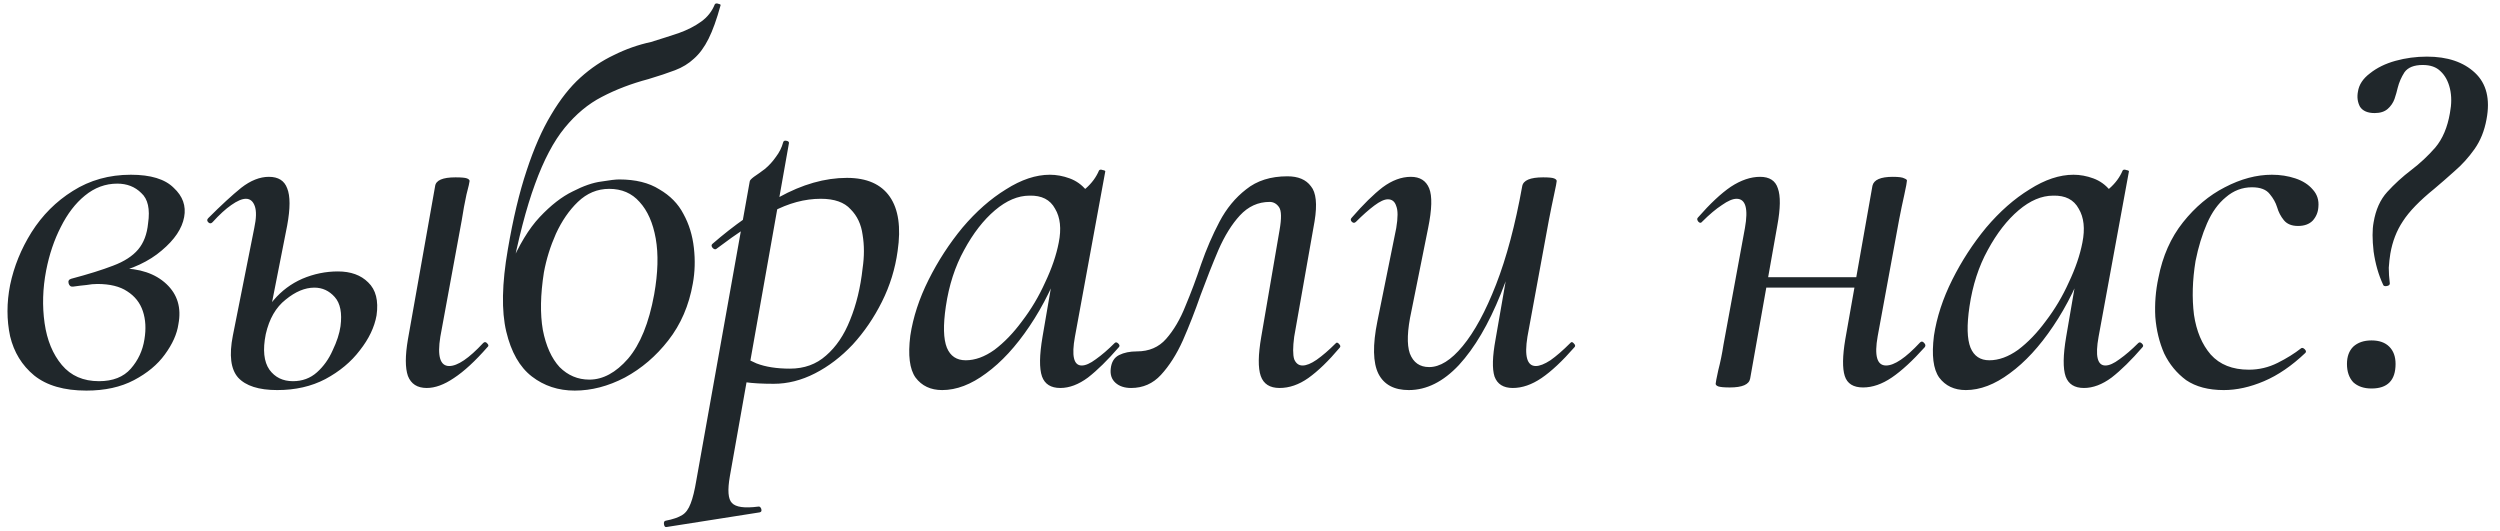 <?xml version="1.0" encoding="UTF-8"?> <svg xmlns="http://www.w3.org/2000/svg" width="287" height="61" viewBox="0 0 287 61" fill="none"><path d="M9.92 44.84C7.36 44.84 5.36 44.26 3.92 43.1C2.52 41.94 1.6 40.44 1.16 38.6C0.76 36.72 0.76 34.76 1.16 32.72C1.6 30.6 2.42 28.58 3.62 26.66C4.86 24.7 6.44 23.12 8.36 21.92C10.32 20.68 12.54 20.06 15.02 20.06C17.3 20.06 18.94 20.56 19.94 21.56C20.98 22.52 21.38 23.64 21.14 24.92C20.9 26.24 20.04 27.52 18.56 28.76C17.12 30 15.2 30.9 12.8 31.46L13.7 30.8C16.02 30.8 17.82 31.4 19.1 32.6C20.38 33.8 20.84 35.34 20.48 37.22C20.32 38.34 19.8 39.5 18.92 40.7C18.08 41.86 16.9 42.84 15.38 43.64C13.86 44.44 12.04 44.84 9.92 44.84ZM11.36 43.76C12.96 43.76 14.18 43.28 15.02 42.32C15.86 41.36 16.38 40.24 16.58 38.96C16.78 37.76 16.72 36.68 16.4 35.72C16.08 34.76 15.48 34 14.6 33.44C13.76 32.88 12.62 32.6 11.18 32.6C10.78 32.6 10.36 32.64 9.92 32.72C9.48 32.76 8.98 32.82 8.42 32.9C8.14 32.94 7.96 32.82 7.88 32.54C7.8 32.26 7.9 32.08 8.18 32C10.14 31.48 11.74 30.98 12.98 30.5C14.26 30.02 15.22 29.4 15.86 28.64C16.5 27.88 16.88 26.88 17 25.64C17.24 24 16.98 22.84 16.22 22.16C15.5 21.44 14.58 21.08 13.46 21.08C12.1 21.08 10.86 21.54 9.74 22.46C8.66 23.34 7.74 24.54 6.98 26.06C6.22 27.54 5.66 29.2 5.3 31.04C4.9 33.12 4.84 35.14 5.12 37.1C5.4 39.06 6.06 40.66 7.1 41.9C8.14 43.14 9.56 43.76 11.36 43.76ZM48.989 44.54C47.909 44.54 47.189 44.08 46.829 43.16C46.509 42.24 46.509 40.84 46.829 38.96L49.949 21.38C50.029 20.7 50.809 20.36 52.289 20.36C52.969 20.36 53.409 20.4 53.609 20.48C53.809 20.56 53.909 20.66 53.909 20.78C53.909 20.9 53.789 21.42 53.549 22.34C53.349 23.26 53.169 24.24 53.009 25.28L50.549 38.66C50.189 40.9 50.529 42.02 51.569 42.02C52.529 42.02 53.829 41.14 55.469 39.38C55.629 39.22 55.789 39.24 55.949 39.44C56.109 39.6 56.109 39.74 55.949 39.86C54.549 41.46 53.269 42.64 52.109 43.4C50.989 44.16 49.949 44.54 48.989 44.54ZM31.829 44.78C29.709 44.78 28.209 44.3 27.329 43.34C26.489 42.38 26.289 40.78 26.729 38.54L29.189 26.18C29.429 25.06 29.449 24.22 29.249 23.66C29.049 23.1 28.709 22.82 28.229 22.82C27.789 22.82 27.229 23.06 26.549 23.54C25.909 23.98 25.189 24.64 24.389 25.52C24.229 25.68 24.069 25.68 23.909 25.52C23.749 25.36 23.749 25.2 23.909 25.04C25.389 23.56 26.649 22.4 27.689 21.56C28.769 20.72 29.829 20.3 30.869 20.3C31.949 20.3 32.649 20.74 32.969 21.62C33.329 22.5 33.329 23.92 32.969 25.88L30.509 38.36C30.149 40.16 30.289 41.52 30.929 42.44C31.569 43.32 32.469 43.76 33.629 43.76C34.709 43.76 35.629 43.42 36.389 42.74C37.149 42.06 37.749 41.22 38.189 40.22C38.669 39.22 38.969 38.3 39.089 37.46C39.289 35.94 39.069 34.82 38.429 34.1C37.789 33.38 37.009 33.02 36.089 33.02C35.009 33.02 33.909 33.48 32.789 34.4C31.669 35.28 30.909 36.6 30.509 38.36L29.669 38.3C29.949 36.78 30.529 35.5 31.409 34.46C32.329 33.38 33.429 32.56 34.709 32C36.029 31.44 37.389 31.16 38.789 31.16C40.269 31.16 41.429 31.58 42.269 32.42C43.149 33.26 43.469 34.52 43.229 36.2C42.989 37.56 42.349 38.9 41.309 40.22C40.309 41.54 38.989 42.64 37.349 43.52C35.749 44.36 33.909 44.78 31.829 44.78ZM65.978 44.84C64.098 44.84 62.458 44.3 61.058 43.22C59.658 42.14 58.678 40.42 58.118 38.06C57.558 35.7 57.618 32.56 58.298 28.64C58.898 25.12 59.618 22.1 60.458 19.58C61.298 17.02 62.238 14.88 63.278 13.16C64.318 11.4 65.438 9.98 66.638 8.9C67.838 7.82 69.118 6.96 70.478 6.32C71.838 5.64 73.258 5.14 74.738 4.82C75.898 4.46 76.958 4.12 77.918 3.8C78.918 3.44 79.778 3 80.498 2.48C81.218 1.96 81.738 1.3 82.058 0.5C82.138 0.38 82.278 0.36 82.478 0.44C82.678 0.48 82.758 0.54 82.718 0.62C82.278 2.22 81.818 3.5 81.338 4.46C80.858 5.42 80.298 6.18 79.658 6.74C79.058 7.3 78.338 7.74 77.498 8.06C76.658 8.38 75.638 8.72 74.438 9.08C72.478 9.6 70.698 10.28 69.098 11.12C67.538 11.92 66.118 13.1 64.838 14.66C63.558 16.22 62.418 18.38 61.418 21.14C60.418 23.86 59.498 27.4 58.658 31.76L58.538 30.56C59.578 28.12 60.718 26.24 61.958 24.92C63.238 23.56 64.498 22.58 65.738 21.98C66.978 21.34 68.078 20.96 69.038 20.84C69.998 20.68 70.678 20.6 71.078 20.6C72.958 20.6 74.498 20.98 75.698 21.74C76.938 22.46 77.858 23.4 78.458 24.56C79.098 25.72 79.498 27.02 79.658 28.46C79.818 29.86 79.778 31.22 79.538 32.54C79.098 35.06 78.158 37.24 76.718 39.08C75.318 40.88 73.658 42.3 71.738 43.34C69.818 44.34 67.898 44.84 65.978 44.84ZM67.658 43.58C69.218 43.58 70.698 42.78 72.098 41.18C73.498 39.54 74.498 37.08 75.098 33.8C75.538 31.32 75.598 29.18 75.278 27.38C74.958 25.58 74.338 24.18 73.418 23.18C72.538 22.18 71.378 21.68 69.938 21.68C68.578 21.68 67.378 22.18 66.338 23.18C65.338 24.14 64.498 25.36 63.818 26.84C63.178 28.28 62.718 29.76 62.438 31.28C62.038 33.84 61.998 36.04 62.318 37.88C62.678 39.72 63.318 41.14 64.238 42.14C65.198 43.1 66.338 43.58 67.658 43.58ZM76.527 60.5C76.367 60.54 76.267 60.44 76.227 60.2C76.187 59.96 76.247 59.82 76.407 59.78C77.247 59.62 77.887 59.4 78.327 59.12C78.727 58.88 79.047 58.44 79.287 57.8C79.527 57.2 79.747 56.3 79.947 55.1L86.067 20.84C86.067 20.72 86.227 20.54 86.547 20.3C86.907 20.06 87.327 19.76 87.807 19.4C88.287 19 88.707 18.54 89.067 18.02C89.467 17.5 89.747 16.94 89.907 16.34C89.947 16.18 90.067 16.12 90.267 16.16C90.507 16.2 90.607 16.3 90.567 16.46L83.787 54.68C83.507 56.28 83.587 57.3 84.027 57.74C84.467 58.22 85.467 58.36 87.027 58.16C87.187 58.12 87.307 58.2 87.387 58.4C87.467 58.64 87.407 58.78 87.207 58.82L76.527 60.5ZM88.827 44.06C87.507 44.06 86.427 44 85.587 43.88C84.787 43.76 84.107 43.64 83.547 43.52L84.147 40.22C84.947 40.78 85.847 41.28 86.847 41.72C87.887 42.12 89.167 42.32 90.687 42.32C92.327 42.32 93.707 41.82 94.827 40.82C95.987 39.82 96.907 38.46 97.587 36.74C98.307 34.98 98.787 33 99.027 30.8C99.227 29.44 99.227 28.16 99.027 26.96C98.867 25.76 98.407 24.78 97.647 24.02C96.927 23.22 95.787 22.82 94.227 22.82C92.387 22.82 90.527 23.32 88.647 24.32C86.807 25.32 84.667 26.74 82.227 28.58C82.107 28.66 81.967 28.62 81.807 28.46C81.647 28.26 81.647 28.1 81.807 27.98C84.247 25.86 86.787 24.08 89.427 22.64C92.107 21.16 94.707 20.42 97.227 20.42C99.507 20.42 101.147 21.14 102.147 22.58C103.147 24.02 103.447 26.1 103.047 28.82C102.767 30.86 102.167 32.8 101.247 34.64C100.327 36.48 99.207 38.12 97.887 39.56C96.567 40.96 95.127 42.06 93.567 42.86C92.007 43.66 90.427 44.06 88.827 44.06ZM108.162 44.78C106.842 44.78 105.822 44.3 105.102 43.34C104.422 42.38 104.222 40.78 104.502 38.54C104.822 36.42 105.522 34.28 106.602 32.12C107.682 29.96 108.982 27.96 110.502 26.12C112.062 24.28 113.722 22.82 115.482 21.74C117.242 20.62 118.922 20.06 120.522 20.06C121.282 20.06 122.042 20.2 122.802 20.48C123.562 20.76 124.202 21.22 124.722 21.86C125.282 22.46 125.602 23.28 125.682 24.32L122.802 22.58C123.362 22.5 123.982 22.18 124.662 21.62C125.342 21.02 125.842 20.34 126.162 19.58C126.242 19.46 126.382 19.44 126.582 19.52C126.822 19.56 126.922 19.62 126.882 19.7L123.402 38.66C123.002 40.86 123.262 41.96 124.182 41.96C124.622 41.96 125.162 41.72 125.802 41.24C126.482 40.76 127.202 40.14 127.962 39.38C128.082 39.26 128.222 39.28 128.382 39.44C128.542 39.6 128.562 39.74 128.442 39.86C127.162 41.34 125.982 42.5 124.902 43.34C123.822 44.14 122.762 44.54 121.722 44.54C120.642 44.54 119.942 44.1 119.622 43.22C119.302 42.3 119.322 40.78 119.682 38.66L121.122 30.26L122.202 29.24C121.122 32.36 119.782 35.1 118.182 37.46C116.622 39.78 114.962 41.58 113.202 42.86C111.482 44.14 109.802 44.78 108.162 44.78ZM110.862 41.36C111.942 41.36 113.042 40.96 114.162 40.16C115.282 39.32 116.342 38.22 117.342 36.86C118.382 35.5 119.262 34.02 119.982 32.42C120.742 30.82 121.262 29.3 121.542 27.86C121.862 26.26 121.722 24.96 121.122 23.96C120.562 22.92 119.582 22.42 118.182 22.46C116.862 22.46 115.542 23.02 114.222 24.14C112.902 25.26 111.722 26.78 110.682 28.7C109.642 30.58 108.942 32.74 108.582 35.18C108.262 37.34 108.302 38.92 108.702 39.92C109.102 40.88 109.822 41.36 110.862 41.36ZM129.853 44.54C129.093 44.54 128.493 44.34 128.053 43.94C127.613 43.54 127.433 43 127.513 42.32C127.593 41.56 127.913 41.04 128.473 40.76C129.033 40.48 129.713 40.34 130.513 40.34C131.913 40.34 133.033 39.86 133.873 38.9C134.753 37.9 135.493 36.64 136.093 35.12C136.733 33.6 137.333 32 137.893 30.32C138.493 28.6 139.193 26.98 139.993 25.46C140.793 23.94 141.813 22.7 143.053 21.74C144.293 20.74 145.873 20.24 147.793 20.24C149.033 20.24 149.933 20.62 150.493 21.38C151.093 22.1 151.233 23.44 150.913 25.4L148.573 38.66C148.413 39.86 148.413 40.72 148.573 41.24C148.773 41.72 149.093 41.96 149.533 41.96C149.973 41.96 150.513 41.74 151.153 41.3C151.833 40.82 152.553 40.2 153.313 39.44C153.433 39.28 153.573 39.3 153.733 39.5C153.893 39.66 153.913 39.8 153.793 39.92C152.513 41.44 151.313 42.6 150.193 43.4C149.113 44.16 148.013 44.54 146.893 44.54C145.773 44.54 145.053 44.08 144.733 43.16C144.413 42.24 144.433 40.74 144.793 38.66L146.893 26.42C147.133 25.06 147.113 24.18 146.833 23.78C146.553 23.38 146.193 23.18 145.753 23.18C144.433 23.18 143.293 23.7 142.333 24.74C141.413 25.74 140.593 27.06 139.873 28.7C139.193 30.3 138.513 32.02 137.833 33.86C137.193 35.7 136.513 37.44 135.793 39.08C135.073 40.68 134.233 42 133.273 43.04C132.353 44.04 131.213 44.54 129.853 44.54ZM161.729 44.78C160.049 44.78 158.889 44.16 158.249 42.92C157.609 41.64 157.569 39.62 158.129 36.86L160.289 26.18C160.489 24.98 160.489 24.14 160.289 23.66C160.129 23.14 159.809 22.88 159.329 22.88C158.929 22.88 158.409 23.12 157.769 23.6C157.129 24.08 156.429 24.7 155.669 25.46C155.509 25.62 155.349 25.62 155.189 25.46C155.029 25.3 155.029 25.14 155.189 24.98C156.509 23.46 157.689 22.3 158.729 21.5C159.809 20.7 160.889 20.3 161.969 20.3C163.009 20.3 163.709 20.74 164.069 21.62C164.429 22.5 164.389 24.02 163.949 26.18L162.029 35.72C161.549 37.92 161.489 39.54 161.849 40.58C162.249 41.62 162.989 42.14 164.069 42.14C165.309 42.14 166.589 41.34 167.909 39.74C169.269 38.1 170.549 35.74 171.749 32.66C172.949 29.58 173.949 25.82 174.749 21.38L175.589 21.44C174.829 26.12 173.729 30.22 172.289 33.74C170.889 37.22 169.289 39.94 167.489 41.9C165.689 43.82 163.769 44.78 161.729 44.78ZM173.669 44.54C172.589 44.54 171.889 44.1 171.569 43.22C171.289 42.34 171.329 40.92 171.689 38.96L174.749 21.38C174.869 20.7 175.669 20.36 177.149 20.36C177.789 20.36 178.209 20.4 178.409 20.48C178.609 20.56 178.709 20.66 178.709 20.78C178.709 20.9 178.609 21.42 178.409 22.34C178.209 23.26 178.009 24.24 177.809 25.28L175.349 38.66C174.989 40.9 175.309 42.02 176.309 42.02C176.749 42.02 177.309 41.8 177.989 41.36C178.669 40.88 179.429 40.22 180.269 39.38C180.389 39.22 180.529 39.24 180.689 39.44C180.849 39.6 180.869 39.74 180.749 39.86C179.349 41.46 178.089 42.64 176.969 43.4C175.849 44.16 174.749 44.54 173.669 44.54ZM198.578 44.48C197.938 44.48 197.498 44.44 197.258 44.36C197.058 44.28 196.958 44.18 196.958 44.06C196.958 43.94 197.058 43.42 197.258 42.5C197.498 41.58 197.698 40.6 197.858 39.56L200.318 26.18C200.718 23.94 200.398 22.82 199.358 22.82C198.918 22.82 198.358 23.06 197.678 23.54C196.998 23.98 196.238 24.62 195.398 25.46C195.278 25.62 195.138 25.62 194.978 25.46C194.818 25.26 194.798 25.1 194.918 24.98C196.318 23.38 197.578 22.2 198.698 21.44C199.858 20.68 200.978 20.3 202.058 20.3C203.138 20.3 203.818 20.74 204.098 21.62C204.418 22.5 204.398 23.92 204.038 25.88L200.918 43.46C200.798 44.14 200.018 44.48 198.578 44.48ZM200.858 33.02L201.098 31.82H215.198L215.018 33.02H200.858ZM213.878 44.48C212.758 44.48 212.058 44.04 211.778 43.16C211.498 42.28 211.518 40.88 211.838 38.96L214.958 21.32C215.118 20.64 215.898 20.3 217.298 20.3C217.978 20.3 218.418 20.36 218.618 20.48C218.818 20.56 218.918 20.64 218.918 20.72C218.918 20.88 218.818 21.42 218.618 22.34C218.418 23.22 218.218 24.18 218.018 25.22L215.558 38.6C215.158 40.84 215.478 41.96 216.518 41.96C217.478 41.96 218.778 41.08 220.418 39.32C220.578 39.16 220.738 39.18 220.898 39.38C221.058 39.54 221.078 39.7 220.958 39.86C219.558 41.42 218.298 42.58 217.178 43.34C216.058 44.1 214.958 44.48 213.878 44.48ZM225.677 44.78C224.357 44.78 223.337 44.3 222.617 43.34C221.937 42.38 221.737 40.78 222.017 38.54C222.337 36.42 223.037 34.28 224.117 32.12C225.197 29.96 226.497 27.96 228.017 26.12C229.577 24.28 231.237 22.82 232.997 21.74C234.757 20.62 236.437 20.06 238.037 20.06C238.797 20.06 239.557 20.2 240.317 20.48C241.077 20.76 241.717 21.22 242.237 21.86C242.797 22.46 243.117 23.28 243.197 24.32L240.317 22.58C240.877 22.5 241.497 22.18 242.177 21.62C242.857 21.02 243.357 20.34 243.677 19.58C243.757 19.46 243.897 19.44 244.097 19.52C244.337 19.56 244.437 19.62 244.397 19.7L240.917 38.66C240.517 40.86 240.777 41.96 241.697 41.96C242.137 41.96 242.677 41.72 243.317 41.24C243.997 40.76 244.717 40.14 245.477 39.38C245.597 39.26 245.737 39.28 245.897 39.44C246.057 39.6 246.077 39.74 245.957 39.86C244.677 41.34 243.497 42.5 242.417 43.34C241.337 44.14 240.277 44.54 239.237 44.54C238.157 44.54 237.457 44.1 237.137 43.22C236.817 42.3 236.837 40.78 237.197 38.66L238.637 30.26L239.717 29.24C238.637 32.36 237.297 35.1 235.697 37.46C234.137 39.78 232.477 41.58 230.717 42.86C228.997 44.14 227.317 44.78 225.677 44.78ZM228.377 41.36C229.457 41.36 230.557 40.96 231.677 40.16C232.797 39.32 233.857 38.22 234.857 36.86C235.897 35.5 236.777 34.02 237.497 32.42C238.257 30.82 238.777 29.3 239.057 27.86C239.377 26.26 239.237 24.96 238.637 23.96C238.077 22.92 237.097 22.42 235.697 22.46C234.377 22.46 233.057 23.02 231.737 24.14C230.417 25.26 229.237 26.78 228.197 28.7C227.157 30.58 226.457 32.74 226.097 35.18C225.777 37.34 225.817 38.92 226.217 39.92C226.617 40.88 227.337 41.36 228.377 41.36ZM255.289 44.78C253.529 44.78 252.089 44.4 250.969 43.64C249.889 42.84 249.049 41.82 248.449 40.58C247.889 39.3 247.549 37.9 247.429 36.38C247.349 34.86 247.469 33.36 247.789 31.88C248.269 29.4 249.209 27.28 250.609 25.52C252.009 23.76 253.609 22.42 255.409 21.5C257.249 20.54 259.049 20.06 260.809 20.06C261.769 20.06 262.669 20.2 263.509 20.48C264.349 20.76 265.009 21.18 265.489 21.74C266.009 22.3 266.229 22.98 266.149 23.78C266.109 24.38 265.889 24.9 265.489 25.34C265.089 25.74 264.529 25.94 263.809 25.94C263.089 25.94 262.549 25.72 262.189 25.28C261.829 24.84 261.569 24.34 261.409 23.78C261.249 23.26 260.969 22.76 260.569 22.28C260.169 21.76 259.489 21.5 258.529 21.5C257.409 21.5 256.409 21.88 255.529 22.64C254.649 23.36 253.929 24.36 253.369 25.64C252.809 26.92 252.369 28.36 252.049 29.96C251.689 32.16 251.629 34.22 251.869 36.14C252.149 38.02 252.789 39.54 253.789 40.7C254.829 41.86 256.289 42.44 258.169 42.44C259.329 42.44 260.429 42.18 261.469 41.66C262.509 41.14 263.409 40.58 264.169 39.98C264.289 39.9 264.429 39.94 264.589 40.1C264.749 40.26 264.769 40.4 264.649 40.52C263.089 42 261.509 43.08 259.909 43.76C258.309 44.44 256.769 44.78 255.289 44.78ZM273.571 32.66C273.051 31.54 272.691 30.28 272.491 28.88C272.331 27.48 272.331 26.36 272.491 25.52C272.731 24.08 273.251 22.92 274.051 22.04C274.891 21.12 275.811 20.28 276.811 19.52C277.811 18.76 278.731 17.9 279.571 16.94C280.411 15.94 280.971 14.62 281.251 12.98C281.451 11.94 281.451 11 281.251 10.16C281.051 9.32 280.691 8.66 280.171 8.18C279.691 7.7 279.011 7.46 278.131 7.46C277.131 7.46 276.431 7.74 276.031 8.3C275.671 8.86 275.411 9.46 275.251 10.1C275.171 10.46 275.051 10.88 274.891 11.36C274.731 11.8 274.471 12.18 274.111 12.5C273.751 12.82 273.251 12.98 272.611 12.98C271.811 12.98 271.251 12.74 270.931 12.26C270.651 11.74 270.571 11.16 270.691 10.52C270.811 9.72 271.271 9.02 272.071 8.42C272.871 7.78 273.851 7.3 275.011 6.98C276.171 6.66 277.371 6.5 278.611 6.5C280.971 6.5 282.811 7.12 284.131 8.36C285.451 9.6 285.891 11.38 285.451 13.7C285.211 15.02 284.751 16.16 284.071 17.12C283.391 18.08 282.631 18.92 281.791 19.64C280.991 20.36 280.211 21.04 279.451 21.68C277.771 23.04 276.571 24.28 275.851 25.4C275.131 26.48 274.651 27.72 274.411 29.12C274.331 29.6 274.271 30.14 274.231 30.74C274.231 31.3 274.271 31.9 274.351 32.54C274.351 32.7 274.231 32.8 273.991 32.84C273.751 32.88 273.611 32.82 273.571 32.66ZM272.251 44.6C271.371 44.6 270.671 44.36 270.151 43.88C269.671 43.36 269.431 42.66 269.431 41.78C269.431 40.94 269.671 40.28 270.151 39.8C270.671 39.32 271.371 39.08 272.251 39.08C273.131 39.08 273.811 39.32 274.291 39.8C274.771 40.28 275.011 40.94 275.011 41.78C275.011 43.66 274.091 44.6 272.251 44.6Z" fill="#20272B"></path></svg> 